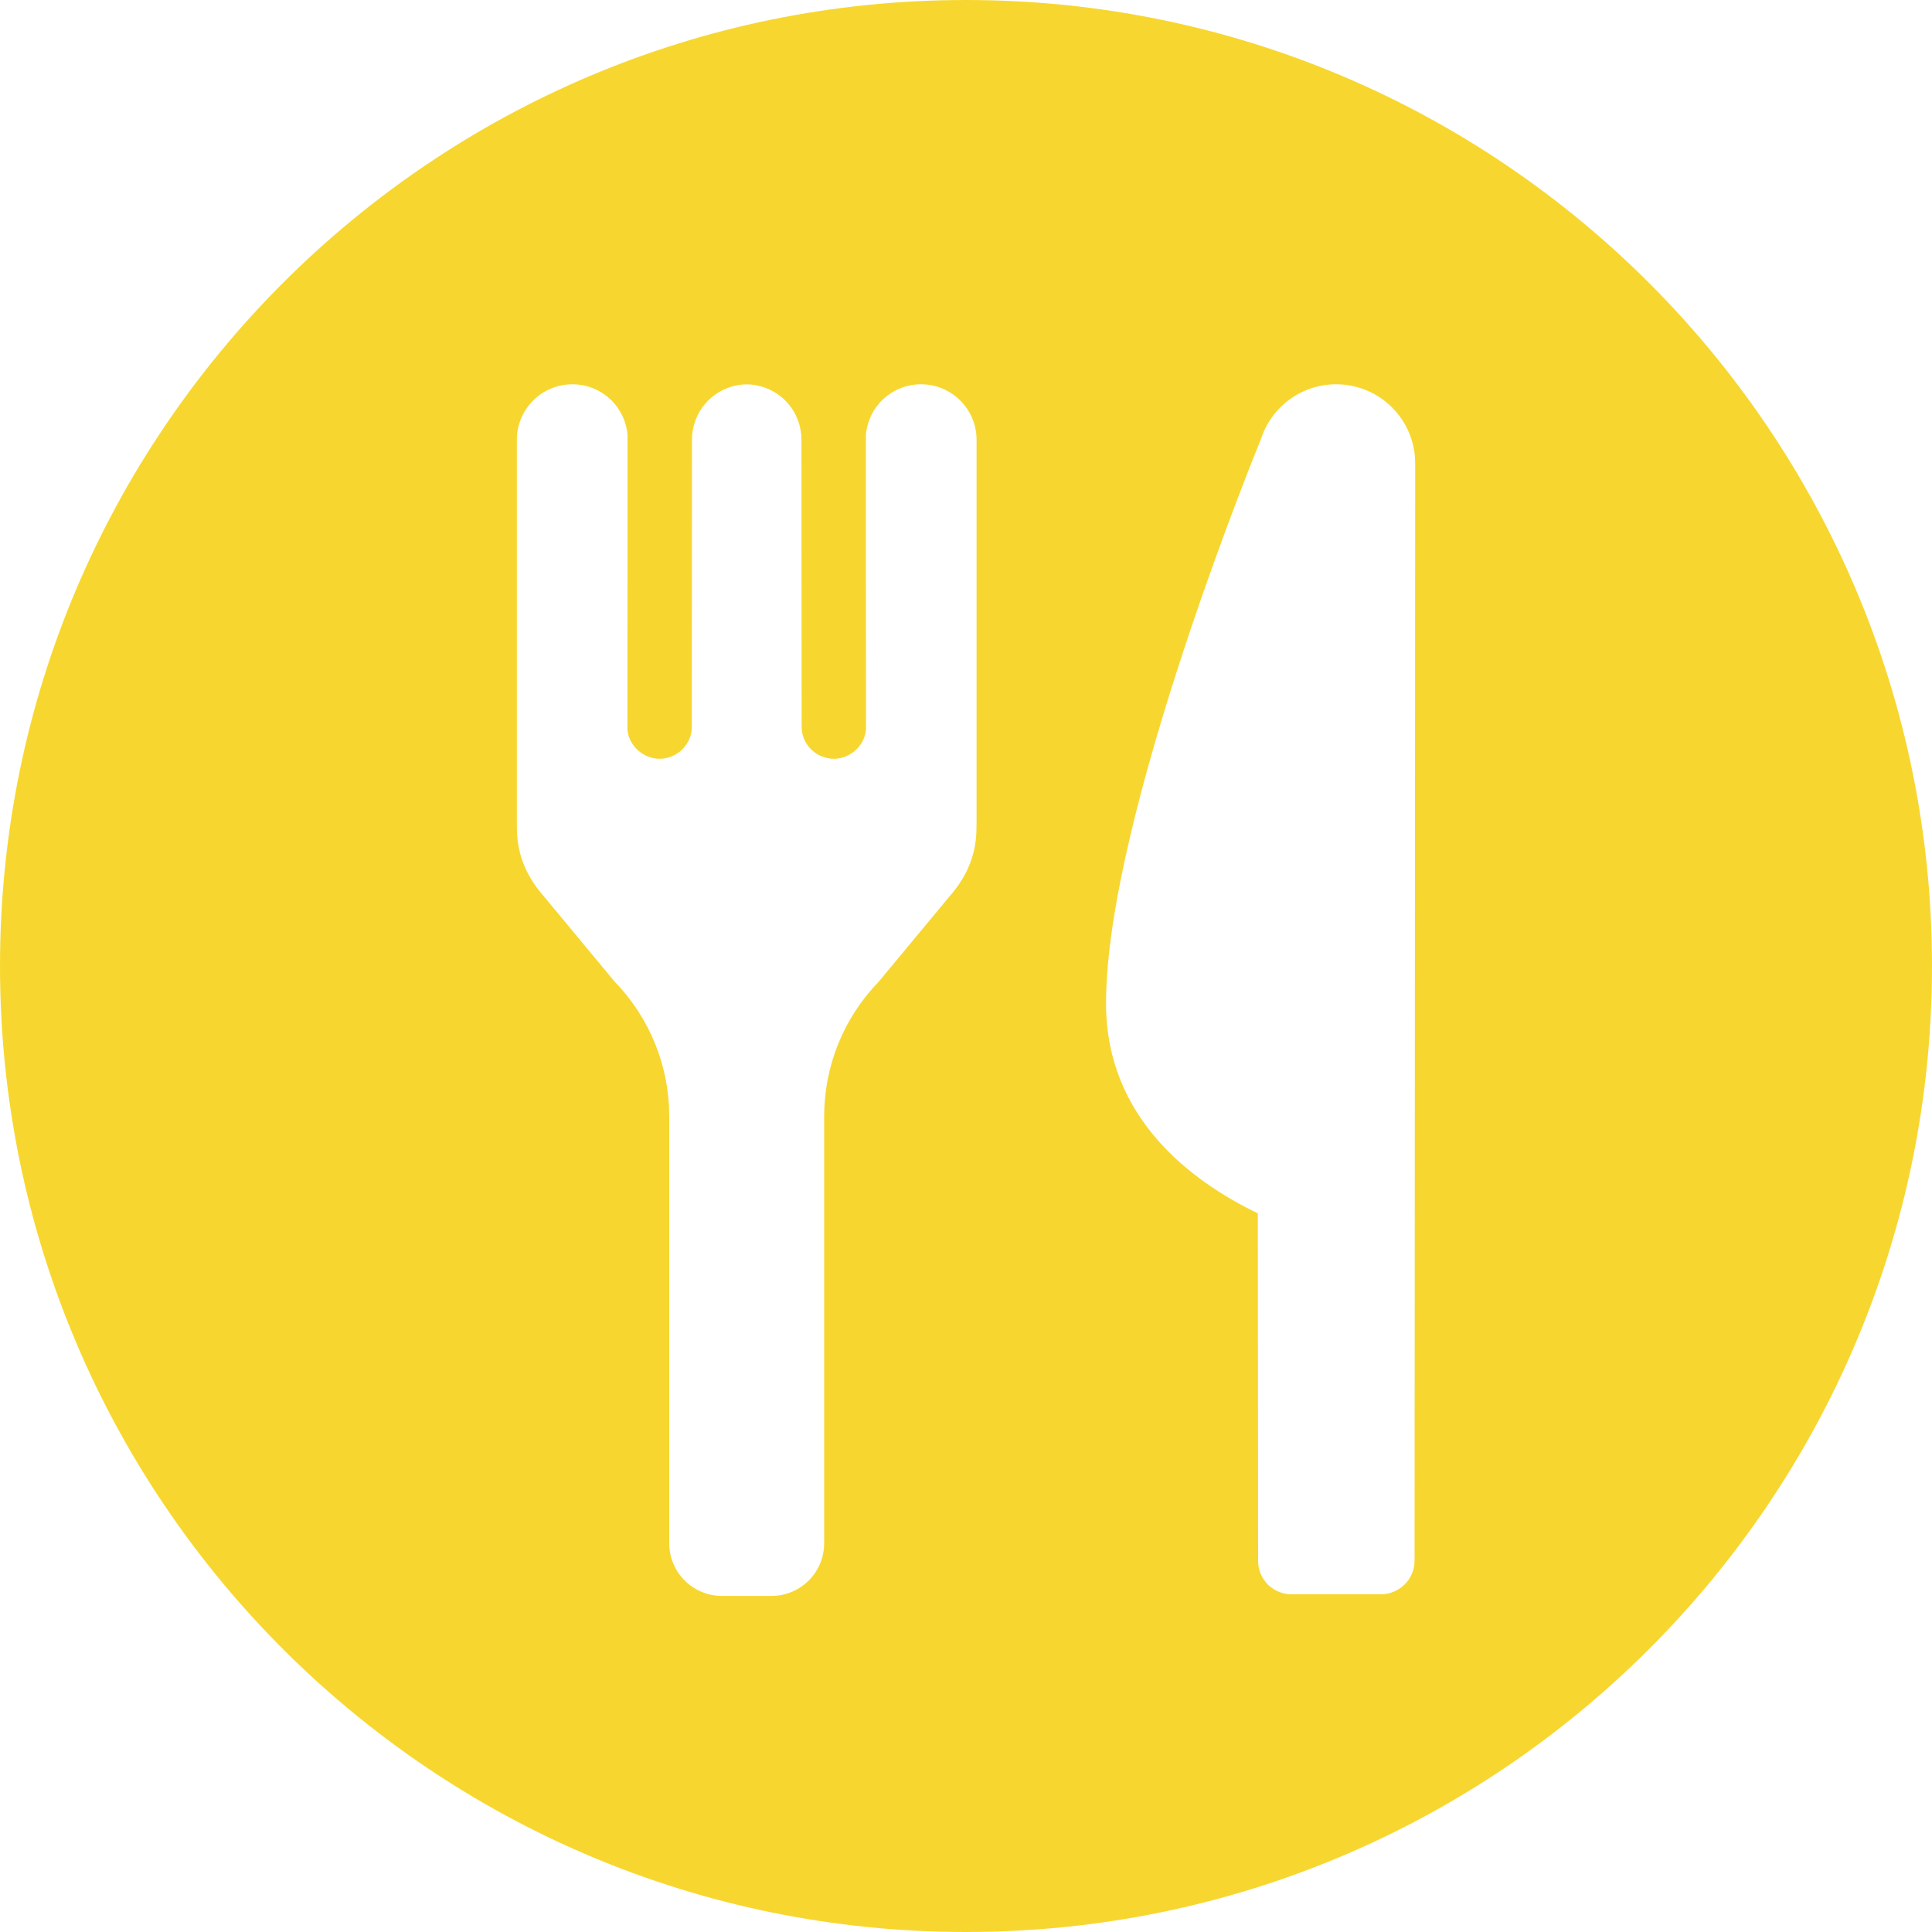 <svg width="64" height="64" viewBox="0 0 64 64" fill="none" xmlns="http://www.w3.org/2000/svg">
<g clip-path="url(#clip0_13269_2967)">
<path d="M32 0C14.327 0 0 14.327 0 32C0 49.673 14.327 64 32 64C49.673 64 64 49.673 64 32C64 14.327 49.674 0 32 0ZM32.348 27.293C32.348 27.747 32.348 28.677 31.467 29.678L29.11 32.518C27.944 33.723 27.301 35.311 27.301 36.989V51.123C27.301 52.087 26.52 52.867 25.556 52.867H23.915C22.951 52.867 22.17 52.086 22.17 51.123V36.989C22.17 35.311 21.527 33.723 20.361 32.518L18.004 29.678C17.122 28.676 17.122 27.746 17.122 27.293V14.567C17.122 13.555 17.947 12.73 18.959 12.73C19.916 12.73 20.701 13.45 20.787 14.403C20.792 14.455 20.783 24.158 20.783 24.158C20.822 24.697 21.307 25.135 21.848 25.135C22.431 25.135 22.917 24.663 22.917 24.079L22.923 14.566C22.923 13.67 23.564 12.909 24.448 12.757C24.541 12.741 24.635 12.733 24.729 12.732C24.729 12.732 24.734 12.732 24.736 12.732C24.738 12.732 24.741 12.732 24.743 12.732C24.836 12.733 24.93 12.741 25.024 12.757C25.908 12.909 26.549 13.67 26.549 14.566L26.555 24.079C26.555 24.663 27.042 25.135 27.624 25.135C28.164 25.135 28.65 24.697 28.689 24.158C28.689 24.158 28.68 14.455 28.685 14.403C28.771 13.45 29.556 12.73 30.513 12.73C31.525 12.73 32.35 13.555 32.35 14.567V27.293H32.348ZM46.858 51.71C46.858 52.317 46.35 52.813 45.743 52.813H42.779C42.172 52.813 41.677 52.317 41.677 51.71L41.667 40.194C39.457 39.127 36.639 37.026 36.639 33.24C36.639 27.015 41.771 14.544 41.771 14.544C42.11 13.492 43.097 12.73 44.261 12.73C45.707 12.73 46.88 13.902 46.88 15.348L46.859 51.71H46.858Z" fill="#F7D72F"/>
</g>
<defs>
<clipPath id="clip0_13269_2967">
<rect width="64" height="64" fill="white"/>
</clipPath>
</defs>
</svg>
